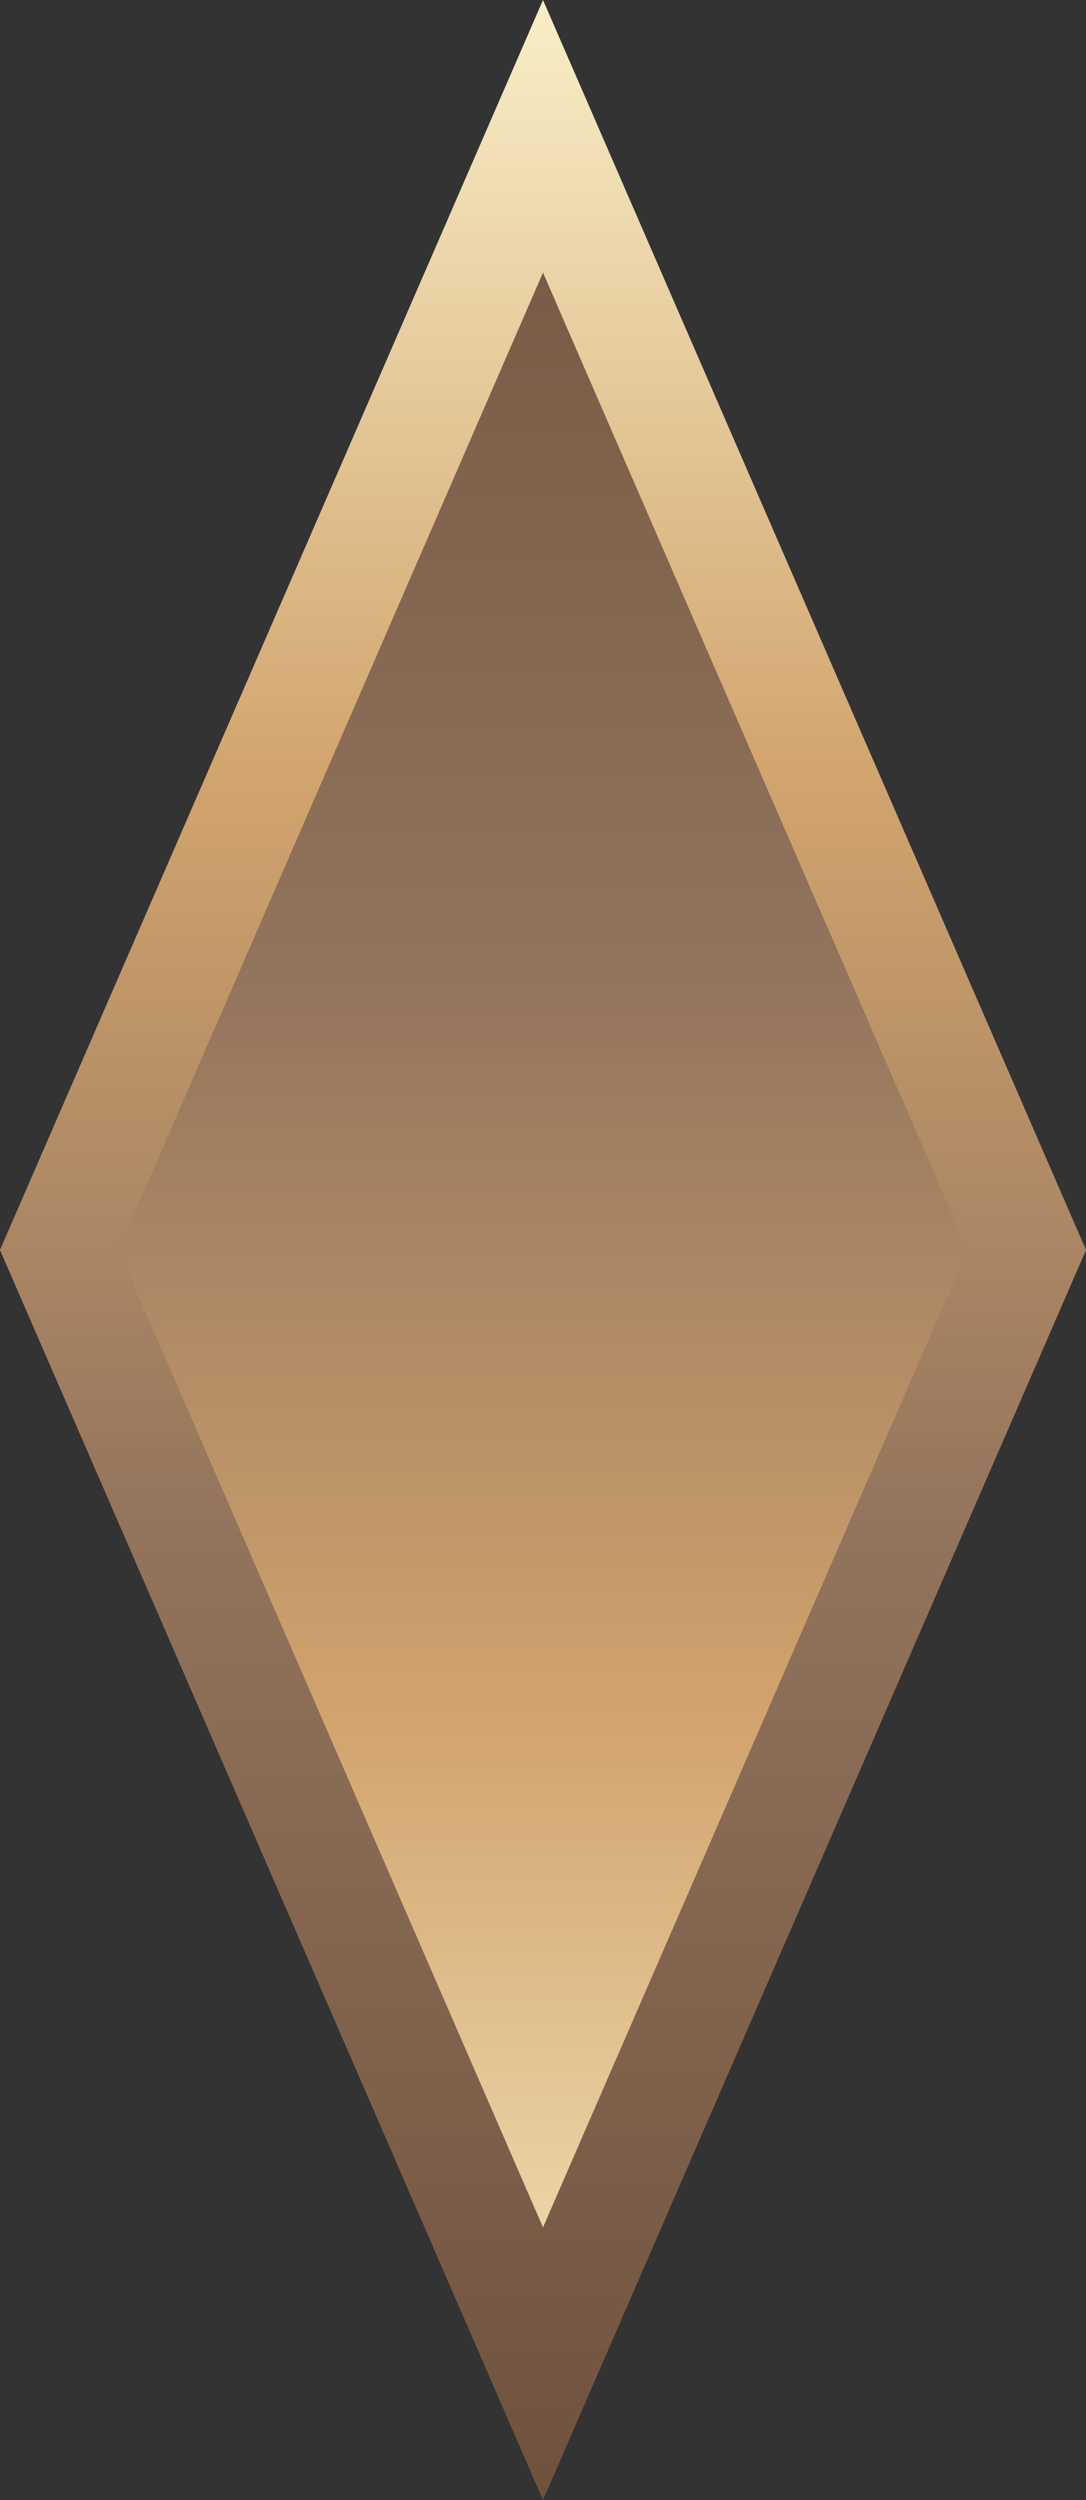 <svg xmlns="http://www.w3.org/2000/svg" width="10" height="23" fill="none" viewBox="0 0 10 23"><rect x="0" y="0" width="10" height="23" fill="#333333" stroke="none"/><path fill="url(#paint0_linear_82_199)" stroke="url(#paint1_linear_82_199)" d="M.545 11.5 5 1.254 9.455 11.5 5 21.746.545 11.5Z"/><defs><linearGradient id="paint0_linear_82_199" x1="5" x2="5" y1="23" y2="0" gradientUnits="userSpaceOnUse"><stop offset=".01" stop-color="#F7ECC4"/><stop offset=".31" stop-color="#D2A46E"/><stop offset=".615" stop-color="#92735C"/><stop offset="1" stop-color="#6F523E"/></linearGradient><linearGradient id="paint1_linear_82_199" x1="5" x2="5" y1="0" y2="23" gradientUnits="userSpaceOnUse"><stop offset=".01" stop-color="#F7ECC4"/><stop offset=".31" stop-color="#D2A46E"/><stop offset=".615" stop-color="#92735C"/><stop offset="1" stop-color="#6F523E"/></linearGradient></defs></svg>
